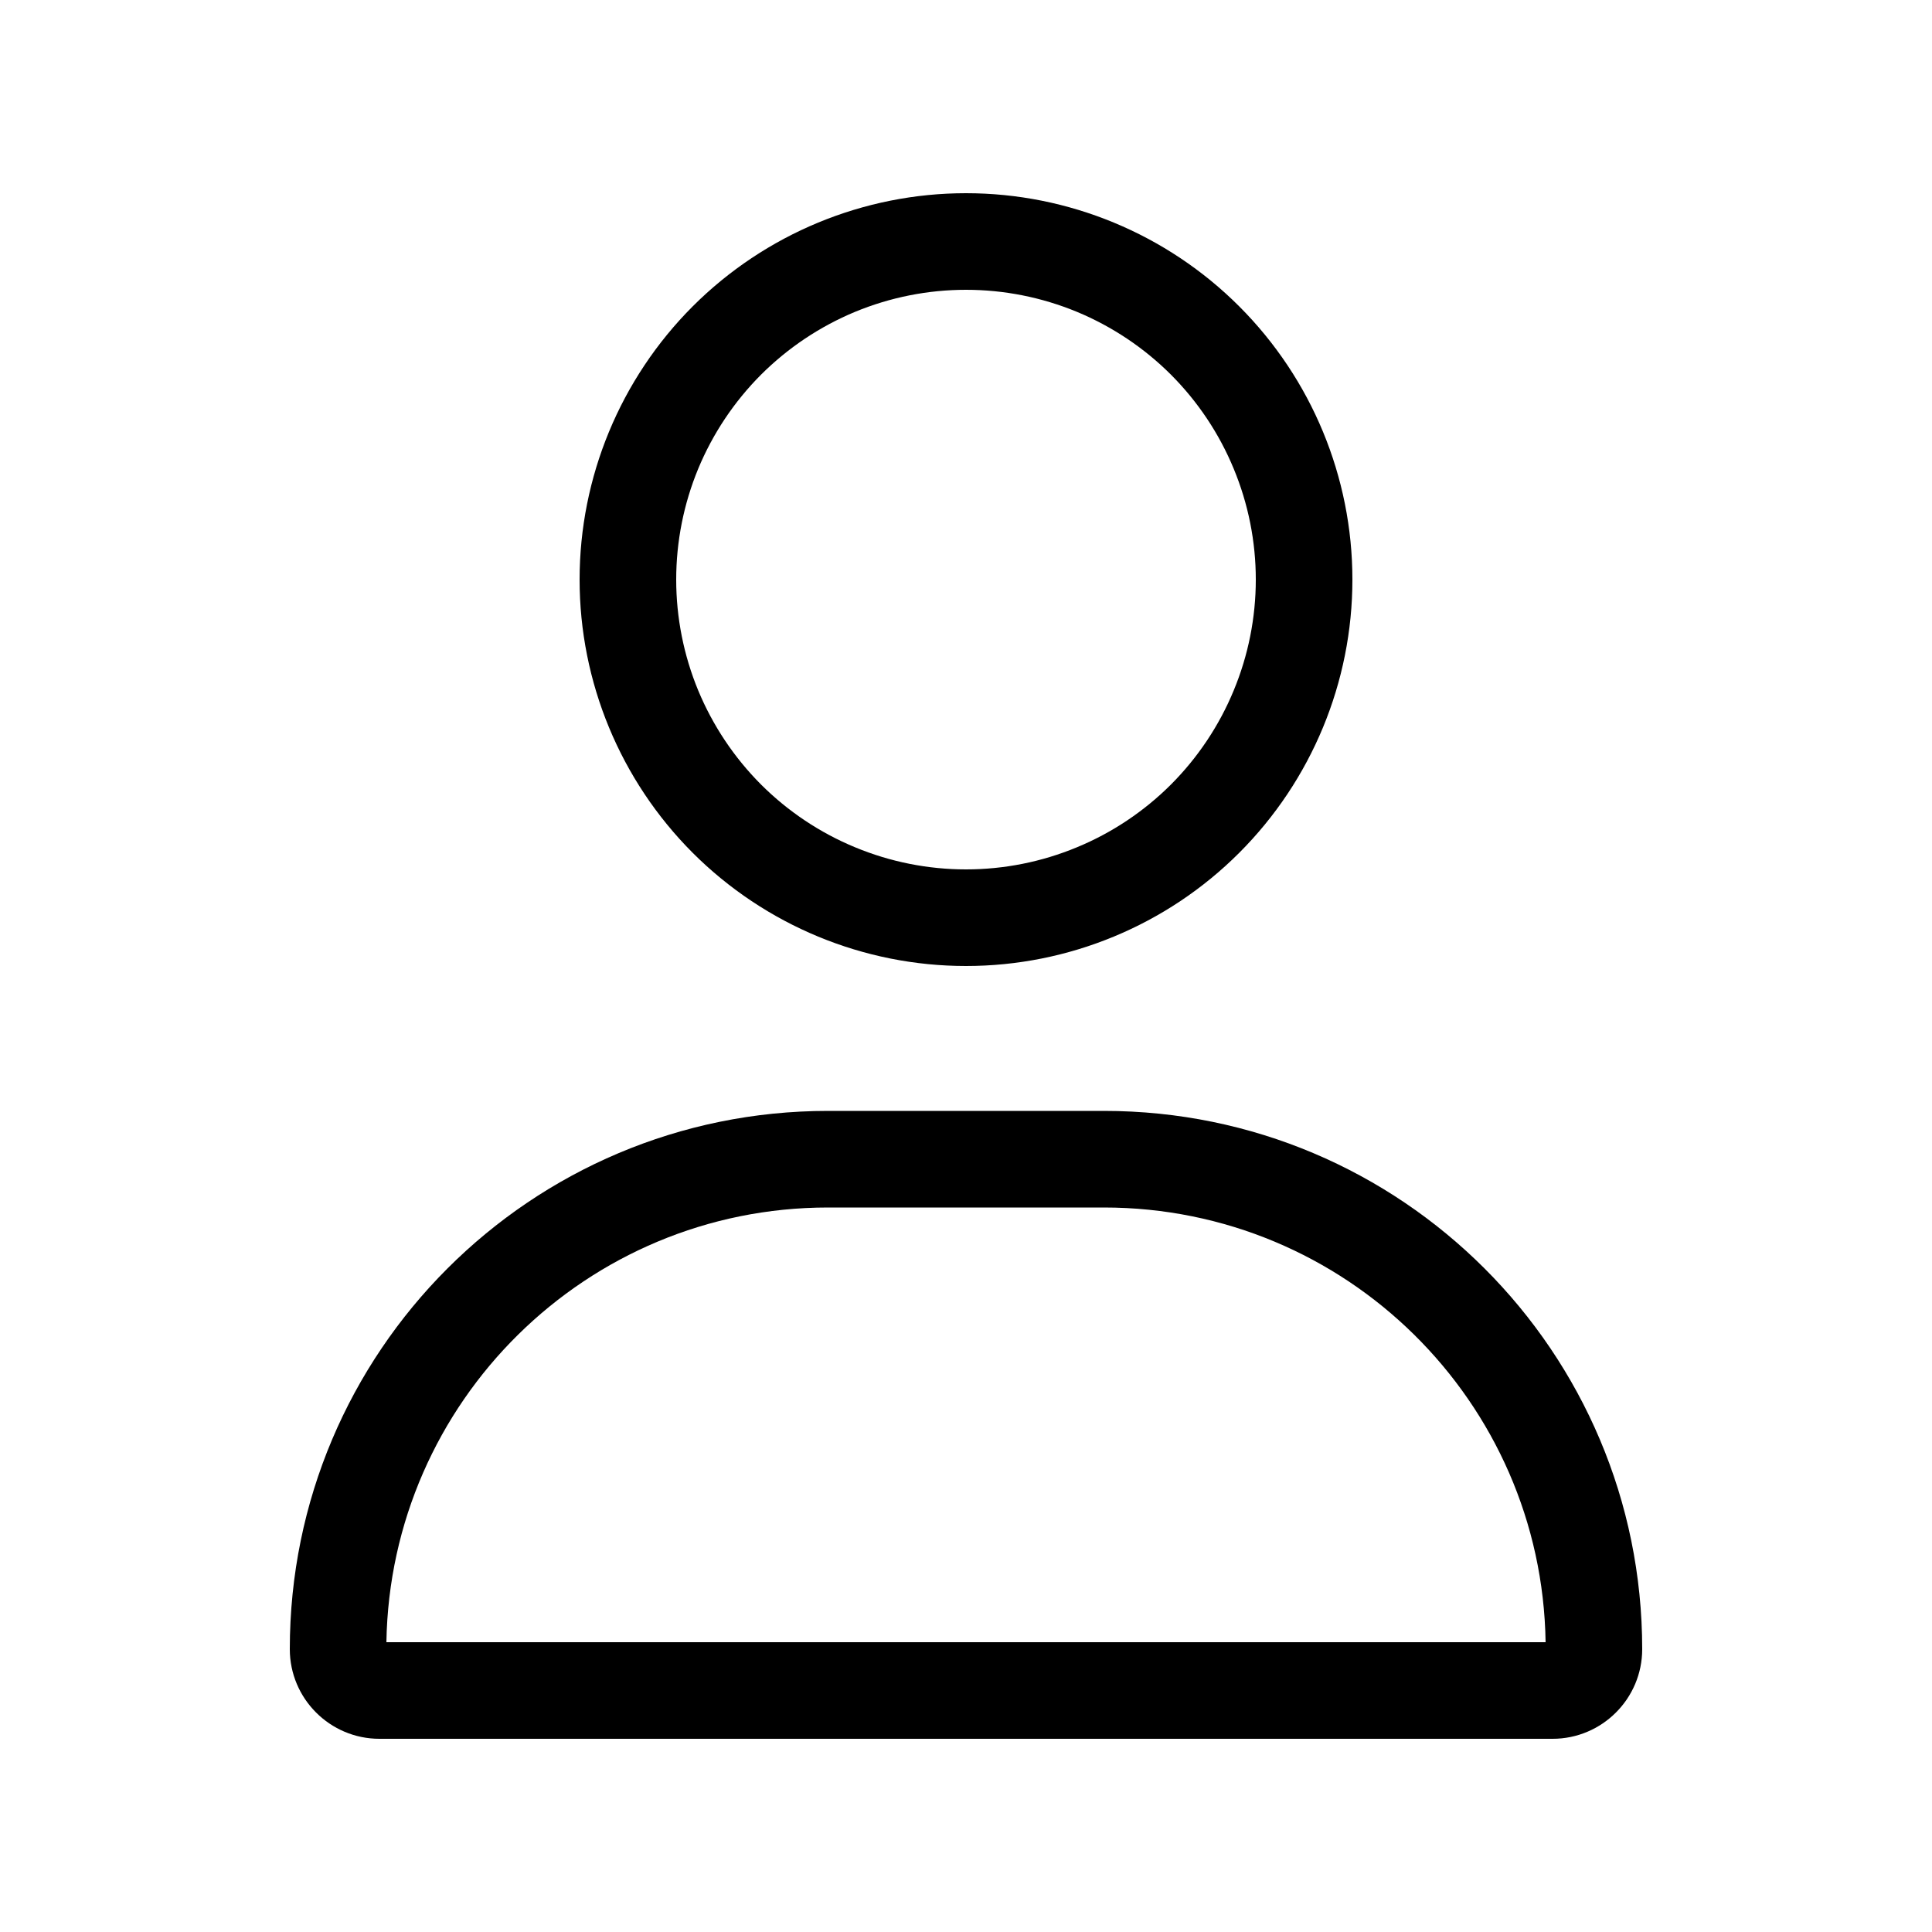 <svg width="25" height="25" viewBox="0 0 25 25" fill="none" xmlns="http://www.w3.org/2000/svg">
<path d="M16.25 7.5C16.25 7.008 16.153 6.52 15.964 6.065C15.776 5.61 15.5 5.197 15.152 4.848C14.803 4.5 14.39 4.224 13.935 4.035C13.48 3.847 12.992 3.75 12.5 3.75C12.008 3.75 11.52 3.847 11.065 4.035C10.61 4.224 10.197 4.5 9.848 4.848C9.5 5.197 9.224 5.61 9.035 6.065C8.847 6.52 8.75 7.008 8.75 7.5C8.75 7.992 8.847 8.48 9.035 8.935C9.224 9.39 9.5 9.803 9.848 10.152C10.197 10.5 10.61 10.776 11.065 10.964C11.52 11.153 12.008 11.25 12.5 11.25C12.992 11.25 13.48 11.153 13.935 10.964C14.39 10.776 14.803 10.5 15.152 10.152C15.5 9.803 15.776 9.39 15.964 8.935C16.153 8.48 16.25 7.992 16.25 7.5ZM7.5 7.5C7.5 6.174 8.027 4.902 8.964 3.964C9.902 3.027 11.174 2.5 12.5 2.5C13.826 2.5 15.098 3.027 16.035 3.964C16.973 4.902 17.5 6.174 17.5 7.5C17.5 8.826 16.973 10.098 16.035 11.036C15.098 11.973 13.826 12.5 12.5 12.5C11.174 12.5 9.902 11.973 8.964 11.036C8.027 10.098 7.5 8.826 7.5 7.5ZM5 21.25H20C19.953 18.137 17.414 15.625 14.285 15.625H10.715C7.59 15.625 5.051 18.137 5 21.25ZM3.75 21.34C3.75 17.492 6.867 14.375 10.715 14.375H14.285C18.133 14.375 21.25 17.492 21.25 21.34C21.25 21.98 20.73 22.5 20.09 22.5H4.91C4.27 22.5 3.75 21.98 3.75 21.34Z" fill="black"/>
</svg>
